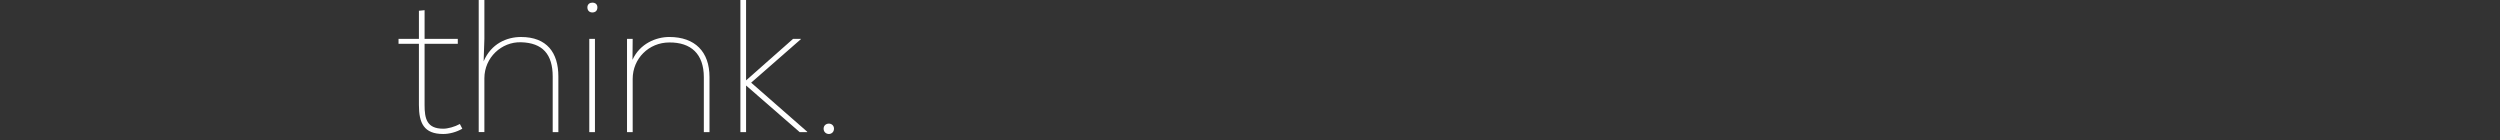 <?xml version="1.0" encoding="utf-8"?>
<!-- Generator: Adobe Illustrator 16.0.3, SVG Export Plug-In . SVG Version: 6.00 Build 0)  -->
<!DOCTYPE svg PUBLIC "-//W3C//DTD SVG 1.1//EN" "http://www.w3.org/Graphics/SVG/1.1/DTD/svg11.dtd">
<svg version="1.1" id="Calque_2" xmlns="http://www.w3.org/2000/svg" xmlns:xlink="http://www.w3.org/1999/xlink" x="0px" y="0px"
	 width="285px" height="16px" viewBox="0 0 285 16" enable-background="new 0 0 285 16" xml:space="preserve">
<rect x="0" y="0" width="285" height="16" fill="#333333" stroke="none"/>
<path fill="#FFFFFF" d="M48.402,4.432h3.787v0.559h-3.787v6.971c0,1.549,0.237,2.71,2.13,2.71c0.517,0,1.313-0.214,1.894-0.538
	l0.279,0.538c-0.667,0.388-1.484,0.603-2.173,0.603c-2.215,0-2.775-1.249-2.775-3.313V4.991h-2.324V4.432h2.324V1.226l0.646-0.064
	V4.432z"/>
<path fill="#FFFFFF" d="M55.22,0v4.432l-0.086,2.56c0.86-2.022,2.646-2.775,4.26-2.775c2.948,0,4.26,1.786,4.26,4.497v6.347h-0.646
	V8.734c0-2.538-1.14-3.851-3.615-3.916c-2.216-0.064-4.174,1.743-4.174,4.109v6.132h-0.646V0H55.22z"/>
<path fill="#FFFFFF" d="M67.522,0.301c0.323,0,0.581,0.172,0.581,0.538c0,0.408-0.258,0.581-0.581,0.581
	c-0.28,0-0.56-0.172-0.56-0.581C66.963,0.473,67.243,0.301,67.522,0.301z M67.824,15.06h-0.646V4.432h0.646V15.06z"/>
<path fill="#FFFFFF" d="M72.125,4.432L72.104,6.82c0.839-1.851,2.689-2.604,4.195-2.604c2.948,0,4.583,1.7,4.583,4.561v6.283h-0.645
	V8.799c0-2.646-1.463-3.98-3.938-3.958c-2.323,0-4.173,1.829-4.173,4.152v6.067h-0.646V4.432H72.125z"/>
<path fill="#FFFFFF" d="M85.052,9.165l5.356-4.733h0.904v0.022l-5.68,4.97l6.39,5.593v0.043h-0.861l-6.109-5.314v5.314h-0.646V0
	h0.646V9.165z"/>
<path fill="#FFFFFF" d="M94.494,14.092c0.279,0,0.581,0.193,0.581,0.581c0,0.388-0.301,0.603-0.581,0.603
	c-0.301,0-0.602-0.215-0.602-0.603C93.892,14.285,94.192,14.092,94.494,14.092z"/>
</svg>
